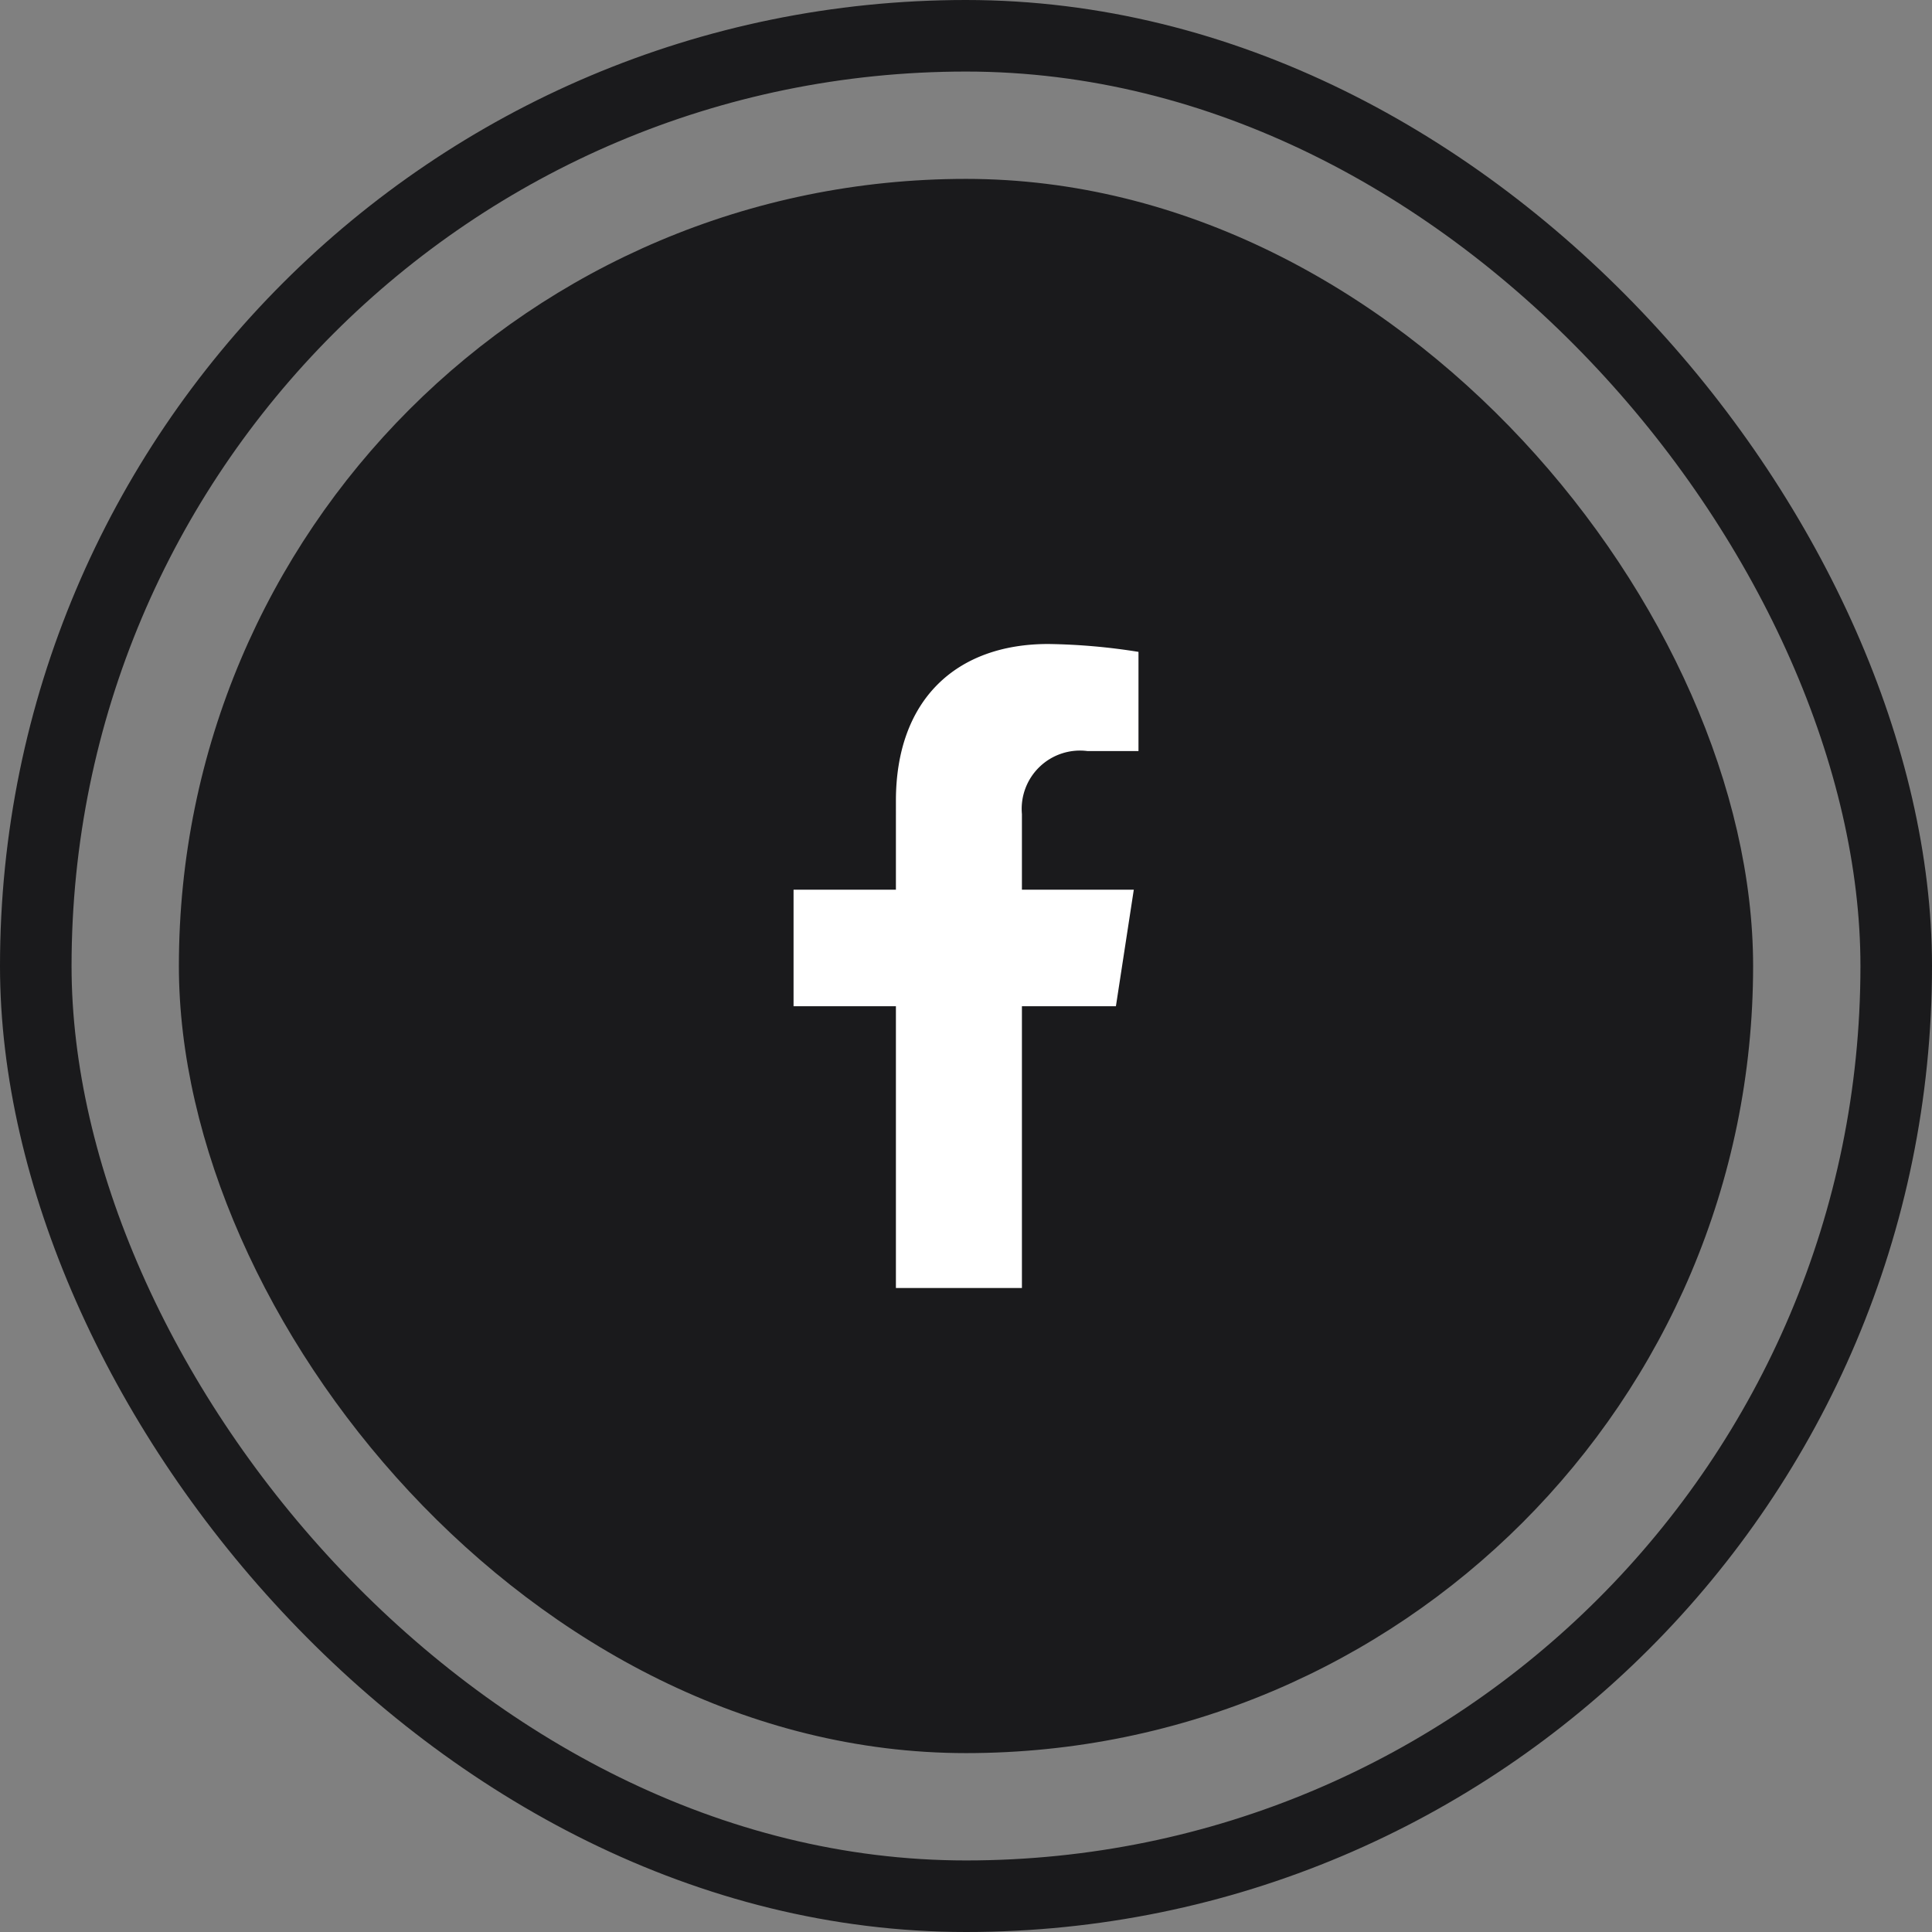 <svg xmlns="http://www.w3.org/2000/svg" width="54" height="54" viewBox="0 0 54 54">
  <rect x="0" y="0" width="54" height="54" fill="#808080" stroke="none"/>
  <g id="Tlačítko" transform="translate(-1695 -13)">
    <g id="Rectangle_11" data-name="Rectangle 11" transform="translate(1695 13)" fill="none" stroke="#1a1a1c" stroke-width="2">
      <rect width="54" height="54" rx="27" stroke="none"/>
      <rect x="1" y="1" width="52" height="52" rx="26" fill="none"/>
    </g>
    <rect id="Rectangle_3" data-name="Rectangle 3" width="44" height="44" rx="22" transform="translate(1700 18)" fill="#1a1a1c"/>
    <path id="facebook-f-brands_2_" data-name="facebook-f-brands (2)" d="M31.9,10.125l.5-3.258H29.273V4.753a1.629,1.629,0,0,1,1.837-1.76h1.421V.22A17.329,17.329,0,0,0,30.008,0c-2.574,0-4.257,1.56-4.257,4.385V6.867H22.89v3.258h2.861V18h3.522V10.125Z" transform="translate(1694.29 31)" fill="#fff"/>
  </g>
</svg>
